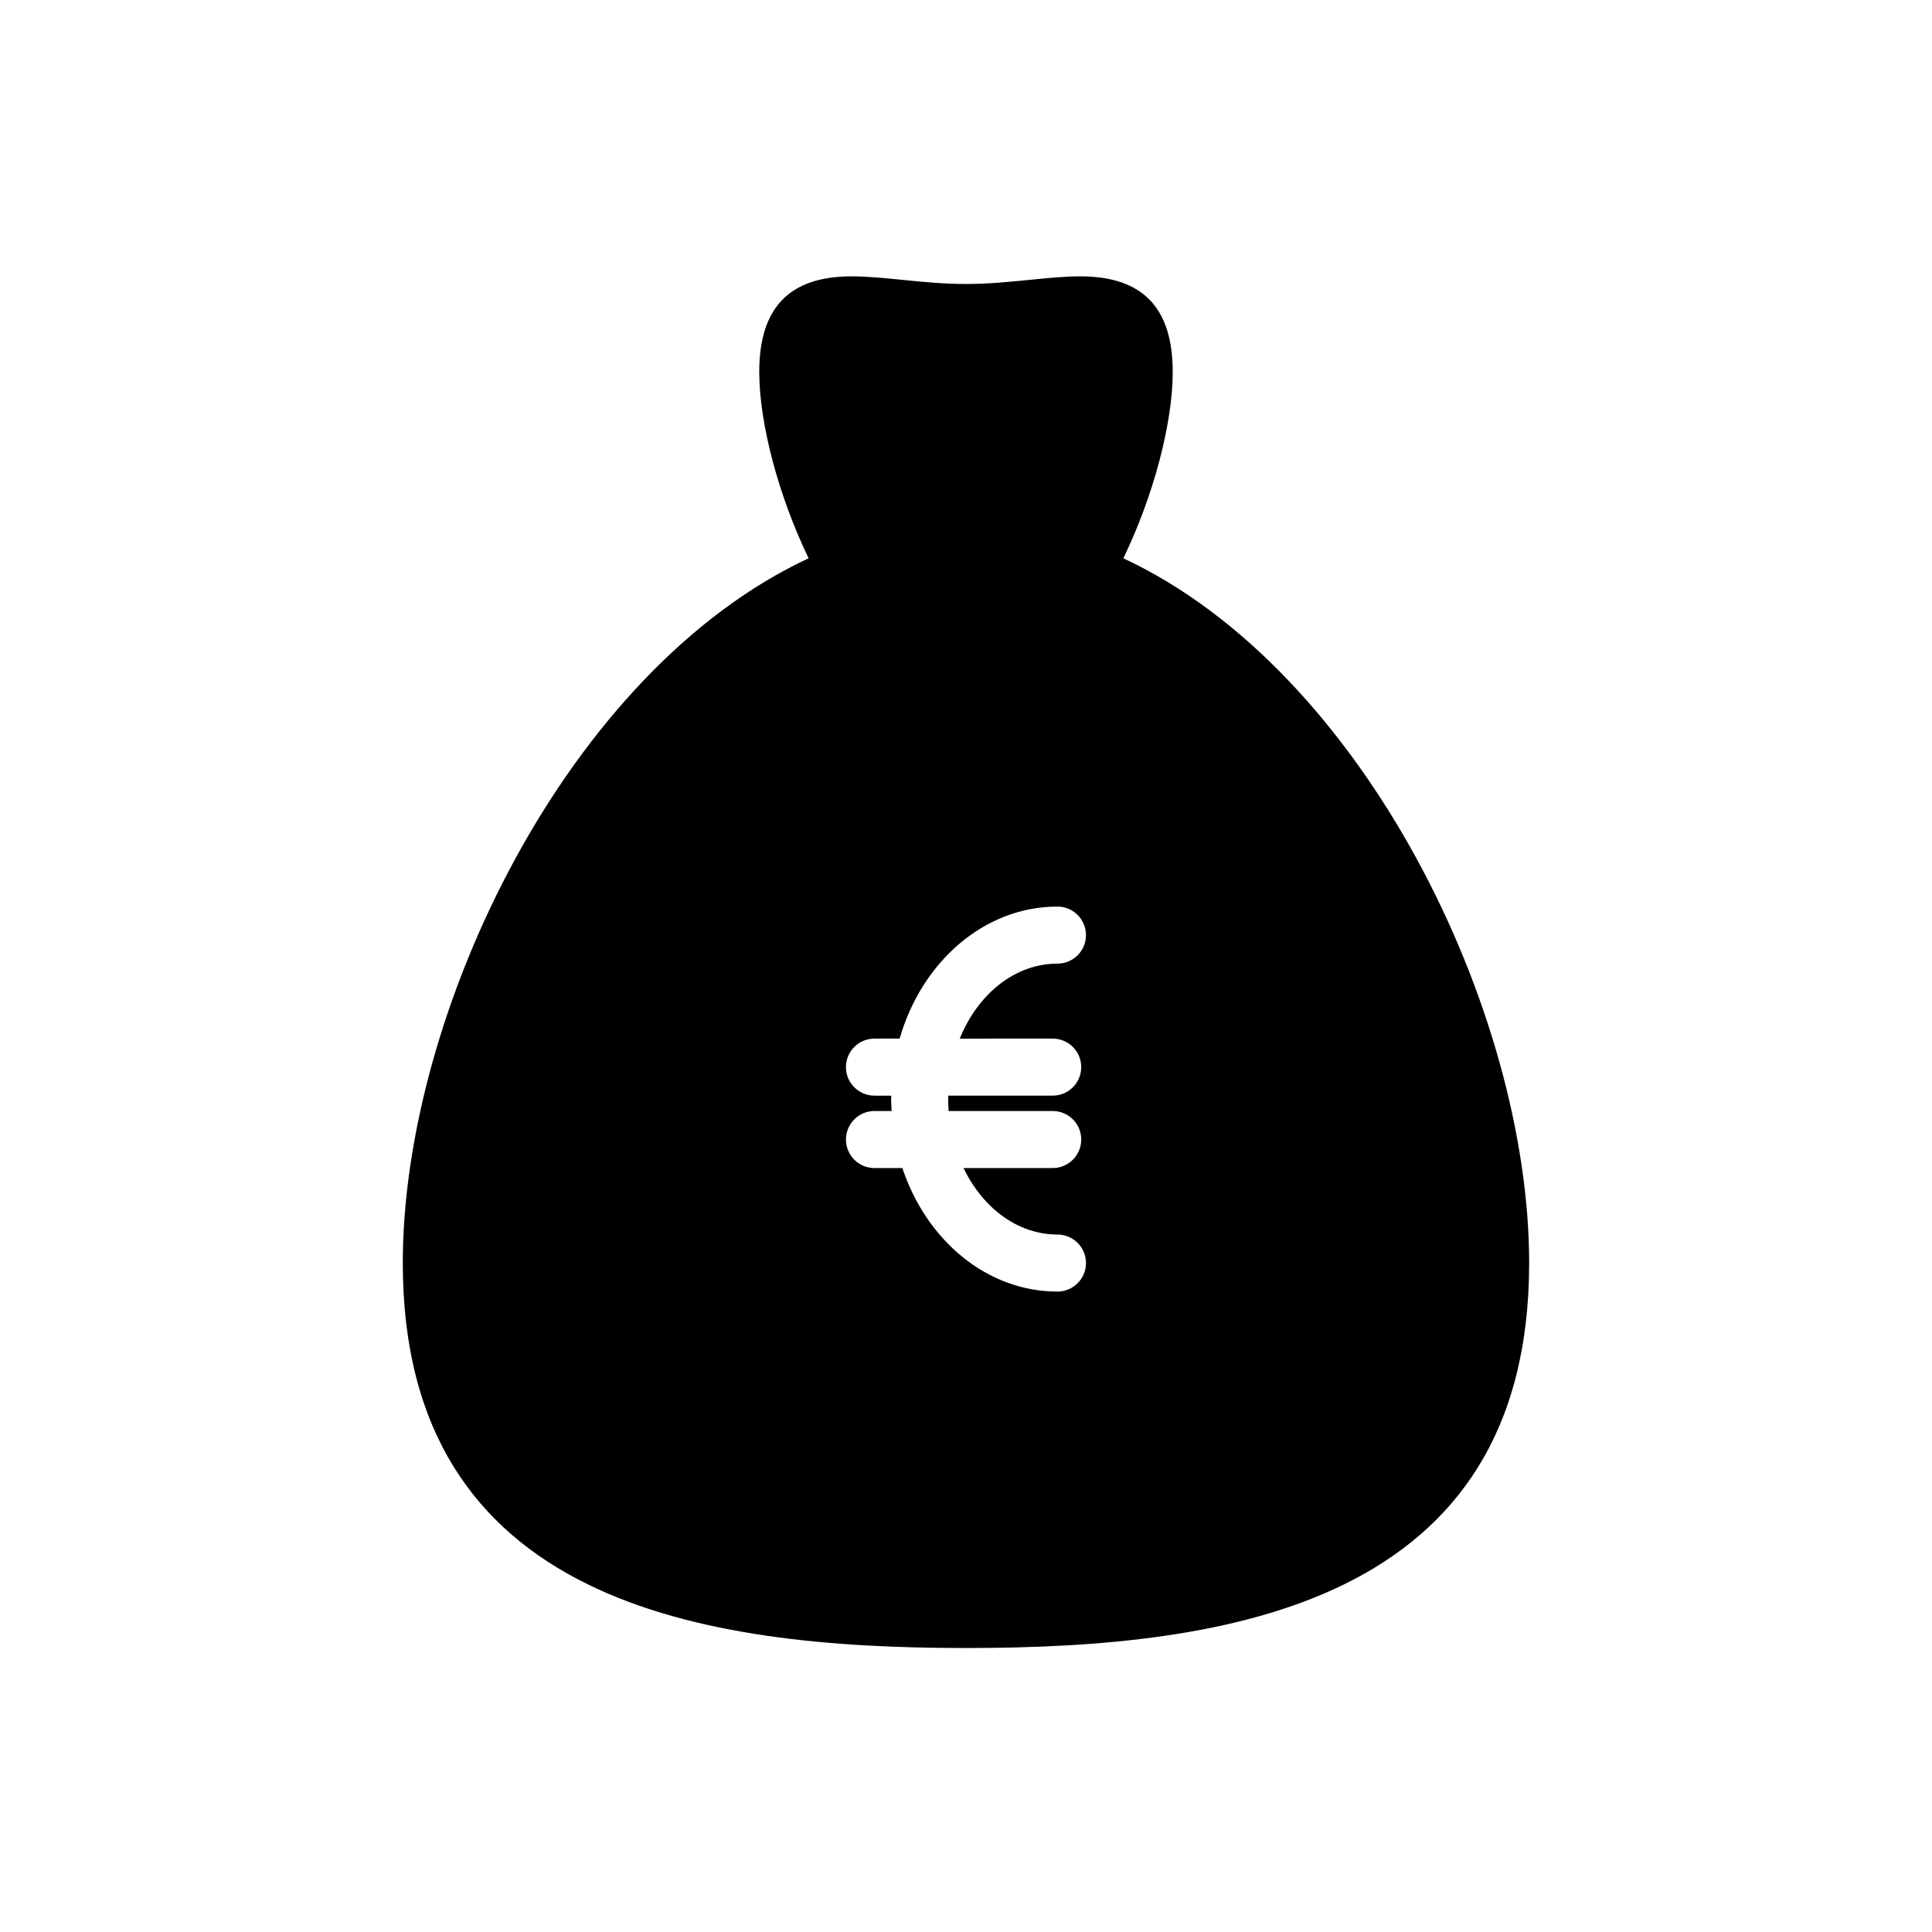 <?xml version="1.0" encoding="UTF-8"?>
<!-- Uploaded to: ICON Repo, www.iconrepo.com, Generator: ICON Repo Mixer Tools -->
<svg fill="#000000" width="800px" height="800px" version="1.1" viewBox="144 144 512 512" xmlns="http://www.w3.org/2000/svg">
 <path d="m441.7 291.95c7.871-16.258 13.082-35.57 13.082-49.395 0-17.039-8.012-25.32-24.48-25.32-4.125 0-8.609 0.441-13.355 0.922-5.441 0.539-11.062 1.102-16.949 1.102-5.879 0-11.508-0.559-16.949-1.102-4.746-0.473-9.234-0.922-13.359-0.922-16.473 0-24.48 8.281-24.48 25.32 0 13.824 5.215 33.129 13.082 49.395-63.777 29.711-107.55 120.15-107.55 186.77 0 90.422 79.762 102.02 149.25 102.02s149.25-11.598 149.25-102.02c0-66.617-43.77-157.05-107.55-186.77zm-18.723 127.29c4.172 0 7.559 3.387 7.559 7.559s-3.387 7.559-7.559 7.559h-27.668c-0.004 0.309-0.035 0.598-0.035 0.906 0 1.066 0.055 2.121 0.125 3.164h27.582c4.172 0 7.559 3.387 7.559 7.559s-3.387 7.559-7.559 7.559h-23.629c5.055 10.531 14.305 17.617 24.887 17.617 4.172 0 7.559 3.387 7.559 7.559s-3.387 7.559-7.559 7.559c-18.738 0-34.738-13.617-41.105-32.734h-7.387c-4.176 0-7.559-3.387-7.559-7.559s3.379-7.559 7.559-7.559h4.543c-0.055-1.055-0.137-2.098-0.137-3.164 0-0.309 0.035-0.598 0.039-0.906h-4.449c-4.176 0-7.559-3.387-7.559-7.559s3.379-7.559 7.559-7.559h6.672c5.824-20.293 22.355-34.988 41.82-34.988 4.172 0 7.559 3.379 7.559 7.559 0 4.176-3.387 7.559-7.559 7.559-11.324 0-21.125 8.113-25.887 19.875z"/>
</svg>